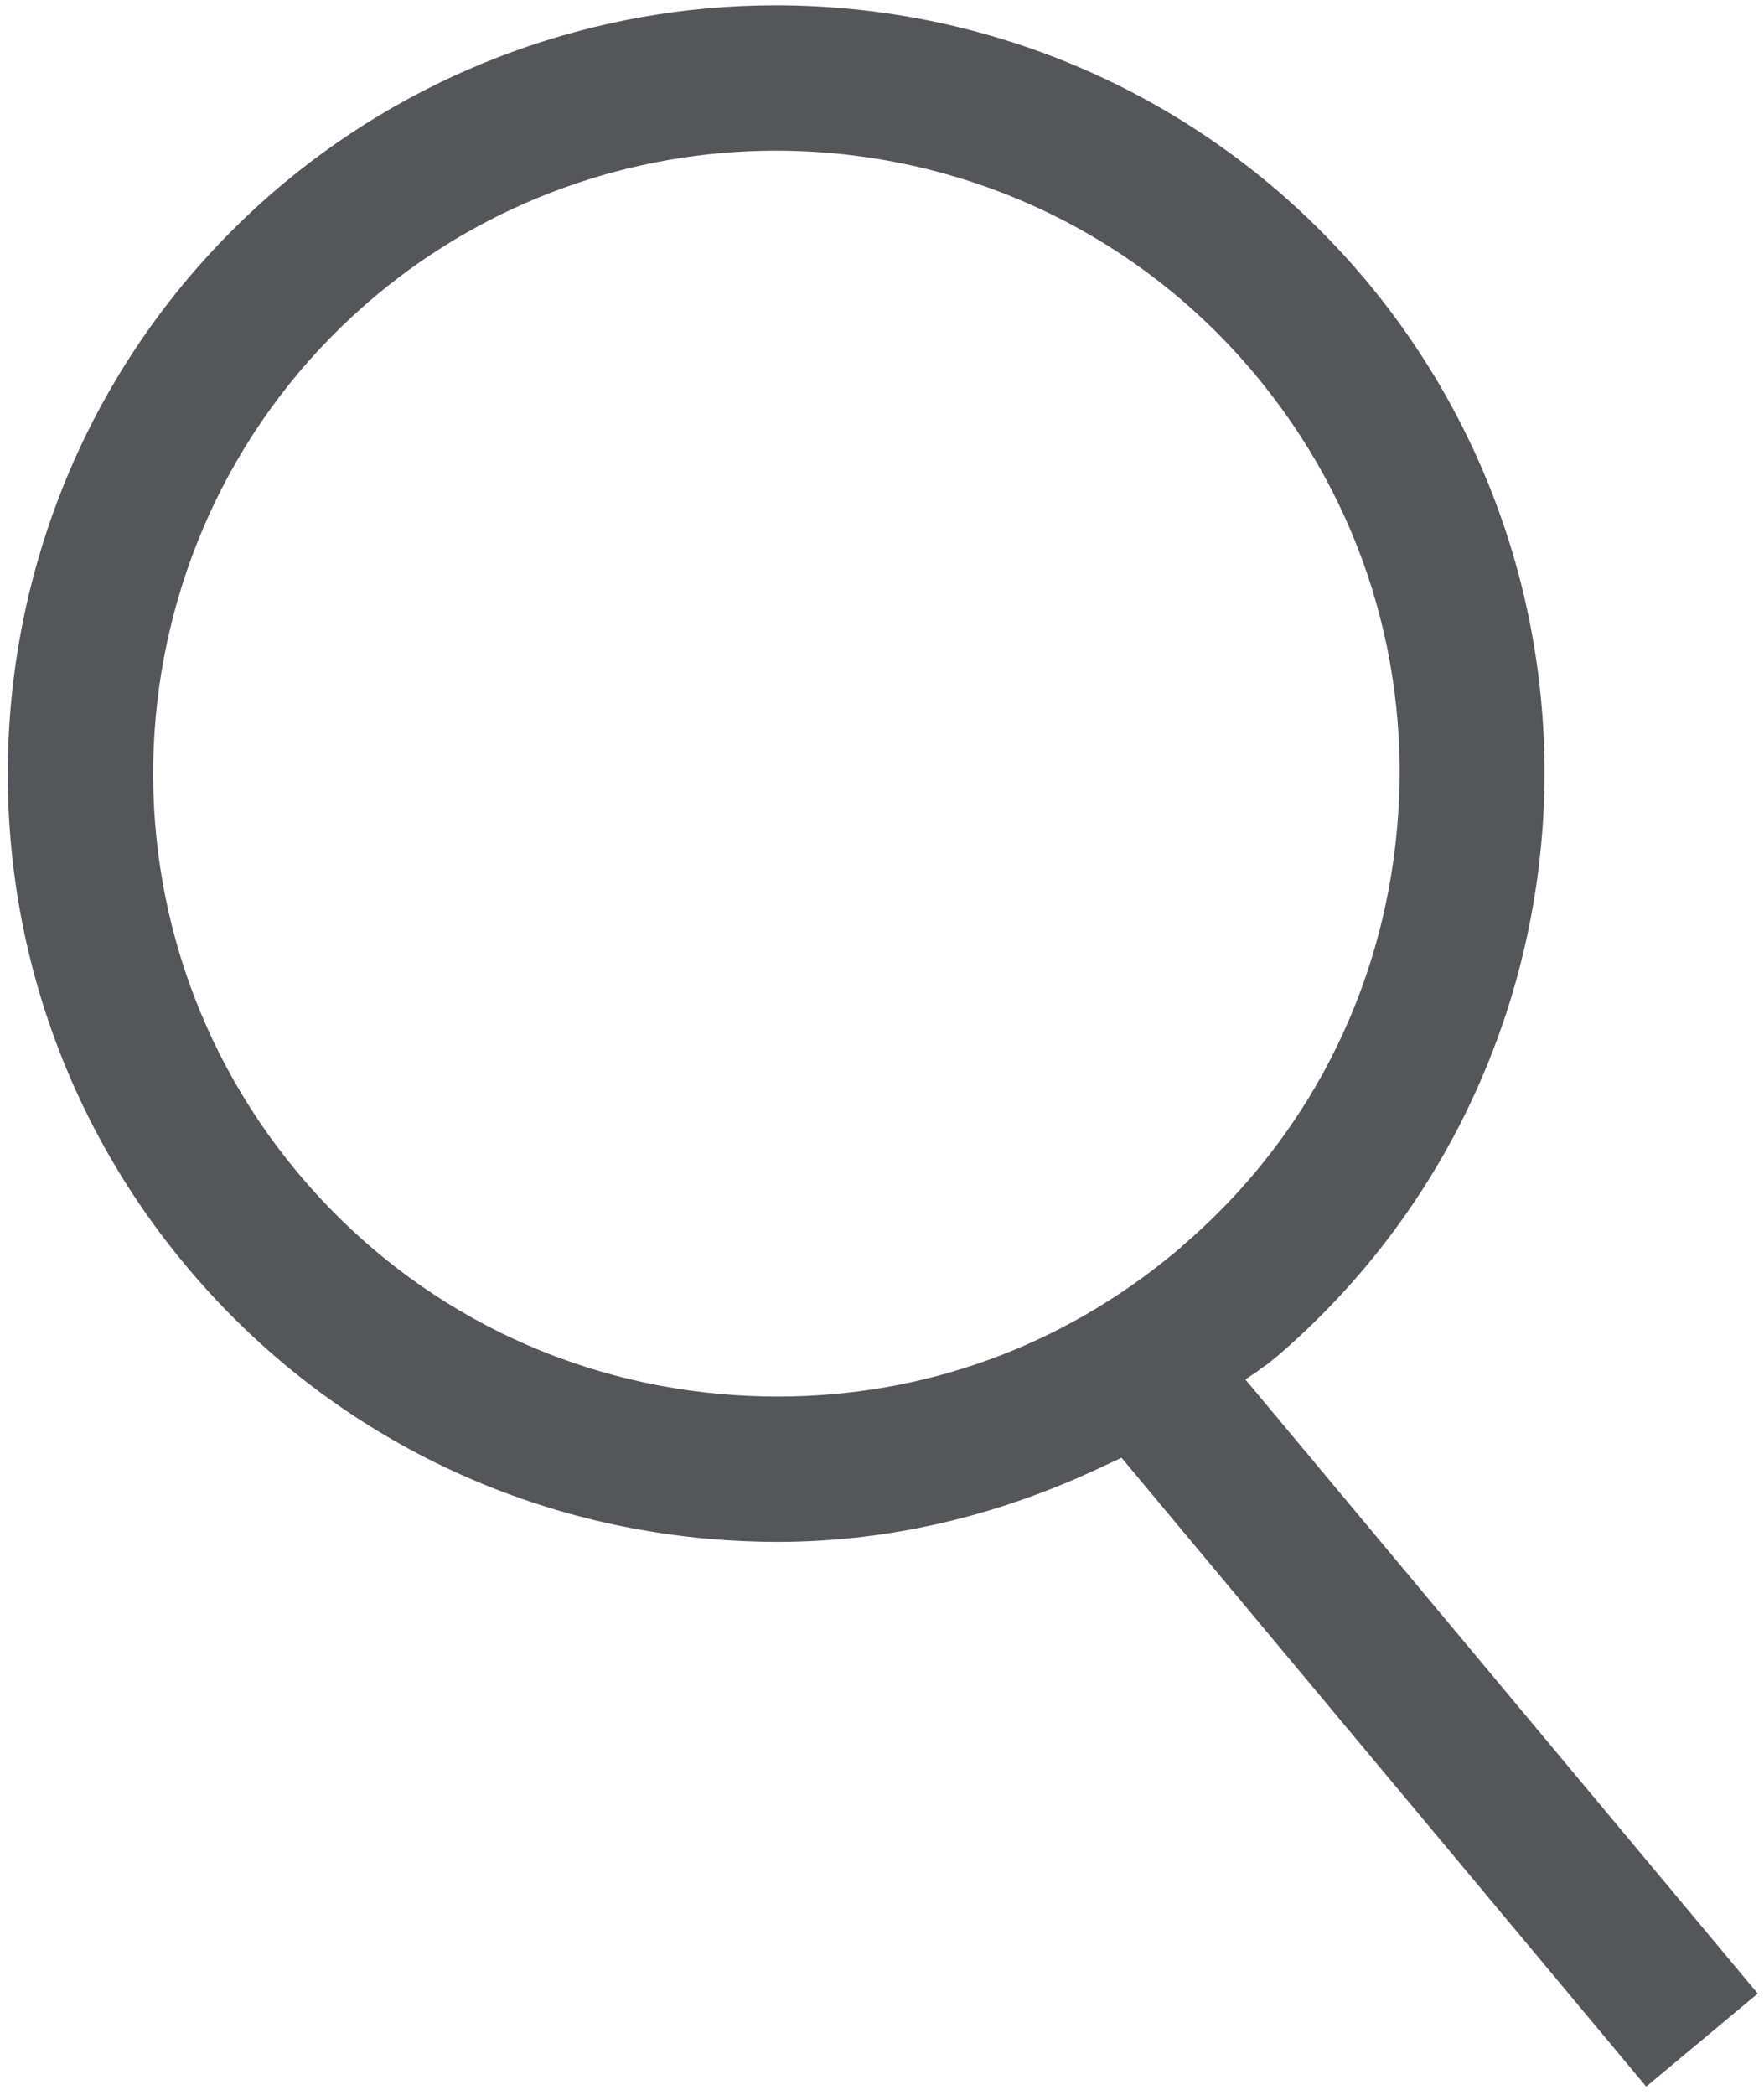 <?xml version="1.0" encoding="utf-8" ?>
<svg xmlns="http://www.w3.org/2000/svg" xmlns:xlink="http://www.w3.org/1999/xlink" width="144" height="171">
	<defs>
		<clipPath id="clip_0">
			<rect x="-1320.4" y="-749.689" width="2246.37" height="1831.41" clip-rule="evenodd"/>
		</clipPath>
	</defs>
	<g clip-path="url(#clip_0)">
		<path fill="rgb(84,86,89)" stroke="none" transform="matrix(3.99 0 0 3.99 0.635 0.434)" d="M25.32 28.115L25.547 28.385L35.803 40.677L33.521 42.58L23.016 29.99L22.786 29.714C22.675 29.77 22.563 29.816 22.454 29.869C20.374 30.865 18.119 31.436 15.747 31.436C15.284 31.436 14.797 31.415 14.306 31.371C10.117 30.989 6.332 29.006 3.643 25.784C-1.912 19.126 -1.012 9.194 5.646 3.641C8.462 1.294 12.039 0 15.707 0C20.398 0 24.805 2.058 27.801 5.643C33.294 12.232 32.471 22.029 25.997 27.616L25.792 27.783C25.736 27.833 25.668 27.864 25.612 27.91L25.612 27.913C25.519 27.988 25.413 28.041 25.32 28.115ZM14.573 28.41C14.964 28.444 15.356 28.463 15.744 28.463C18.75 28.463 21.569 27.439 23.889 25.505L24.016 25.396L24.016 25.393C26.559 23.224 28.121 20.197 28.422 16.86C28.733 13.471 27.699 10.162 25.516 7.549C23.091 4.64 19.517 2.974 15.71 2.974C12.732 2.974 9.835 4.02 7.549 5.925C2.152 10.426 1.426 18.481 5.928 23.878C8.105 26.492 11.176 28.103 14.573 28.41Z" fill-rule="evenodd"/>
	</g>

</svg>